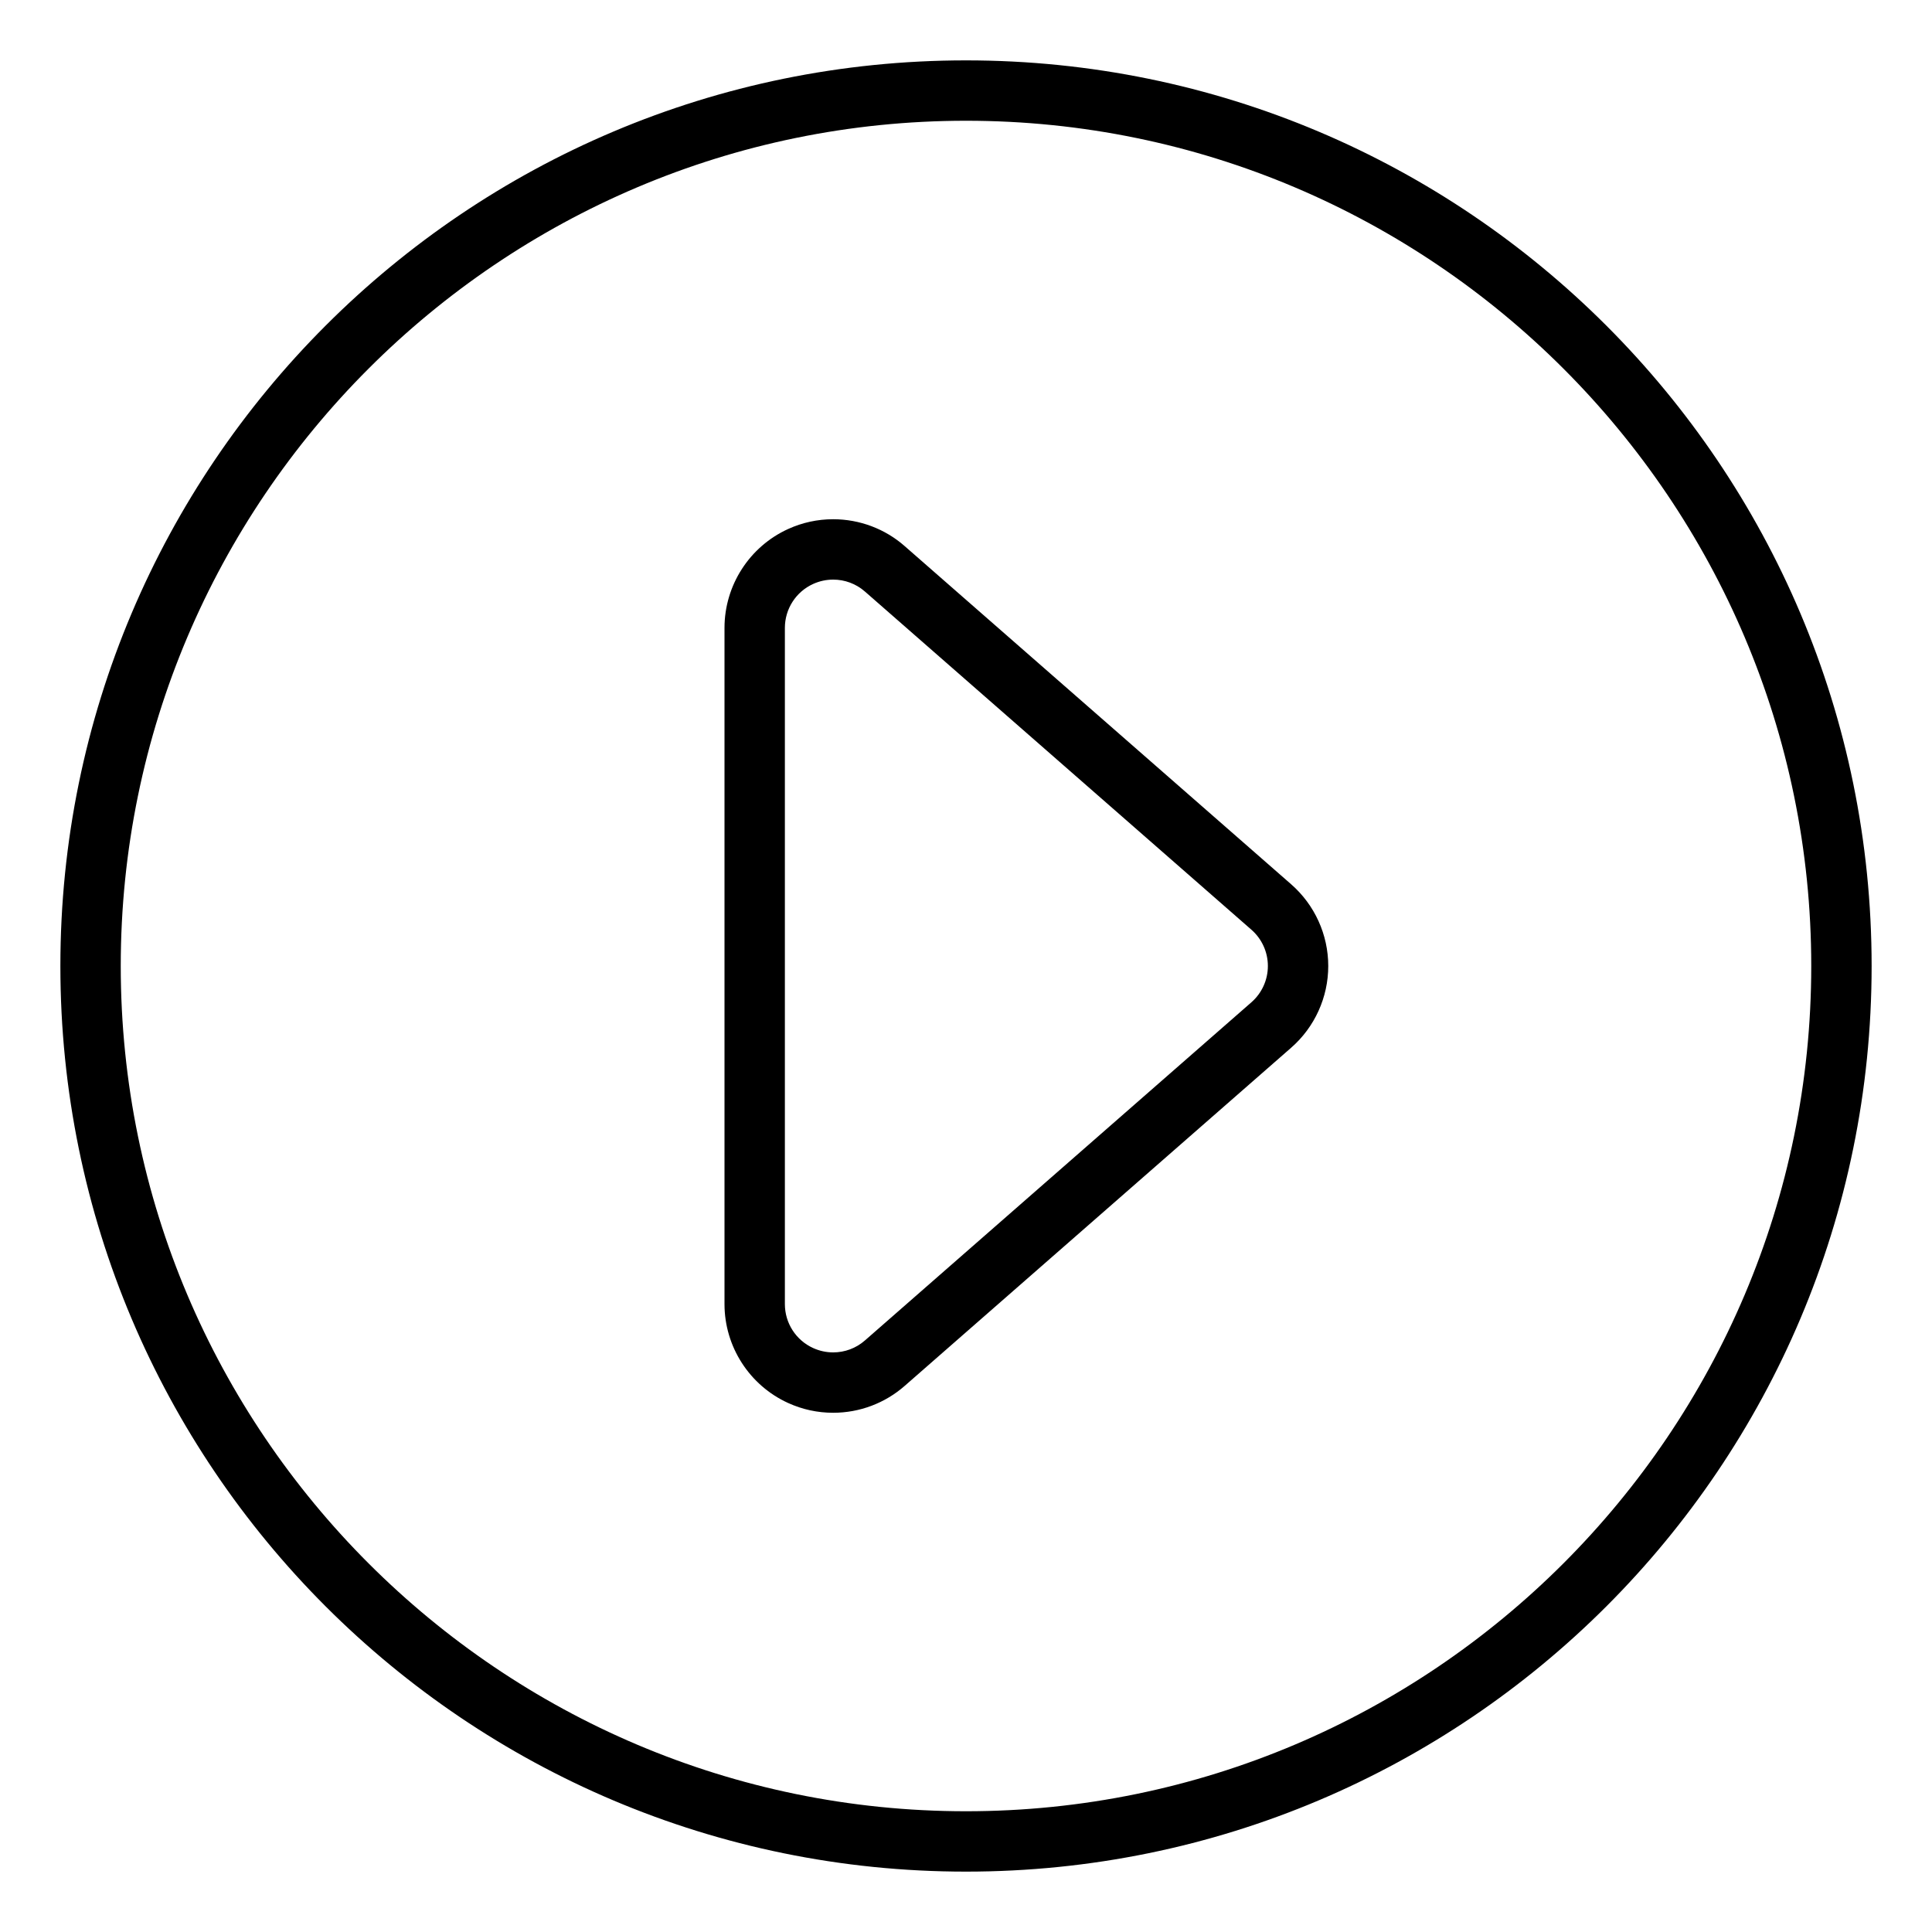 <svg xmlns="http://www.w3.org/2000/svg" viewBox="0 0 512 512"><!-- Font Awesome Pro 6.0.0-alpha2 by @fontawesome - https://fontawesome.com License - https://fontawesome.com/license (Commercial License) --><path d="M256 16C123.451 16 16 123.451 16 256S123.451 496 256 496S496 388.549 496 256S388.549 16 256 16ZM256 480C132.486 480 32 379.514 32 256S132.486 32 256 32S480 132.486 480 256S379.514 480 256 480ZM239.76 144.734C234.551 140.146 227.805 137.602 220.803 137.602C216.668 137.602 212.658 138.469 208.889 140.18C198.629 144.834 192 155.125 192 166.4V345.6C192 356.873 198.629 367.166 208.891 371.82C212.66 373.531 216.668 374.398 220.803 374.398C227.807 374.398 234.553 371.854 239.799 367.232L342.16 277.666C348.41 272.207 352 264.307 352 256S348.41 239.793 342.152 234.326L239.76 144.734ZM331.625 265.625L229.225 355.225C226.852 357.314 223.844 358.398 220.803 358.398C219.006 358.398 217.199 358.02 215.5 357.25C210.926 355.174 208 350.625 208 345.6V166.4C208 161.375 210.926 156.824 215.5 154.75C217.199 153.979 219.008 153.602 220.803 153.602C223.846 153.602 226.852 154.684 229.225 156.775L331.625 246.375C334.4 248.799 336 252.299 336 256C336 259.699 334.4 263.199 331.625 265.625Z"/></svg>